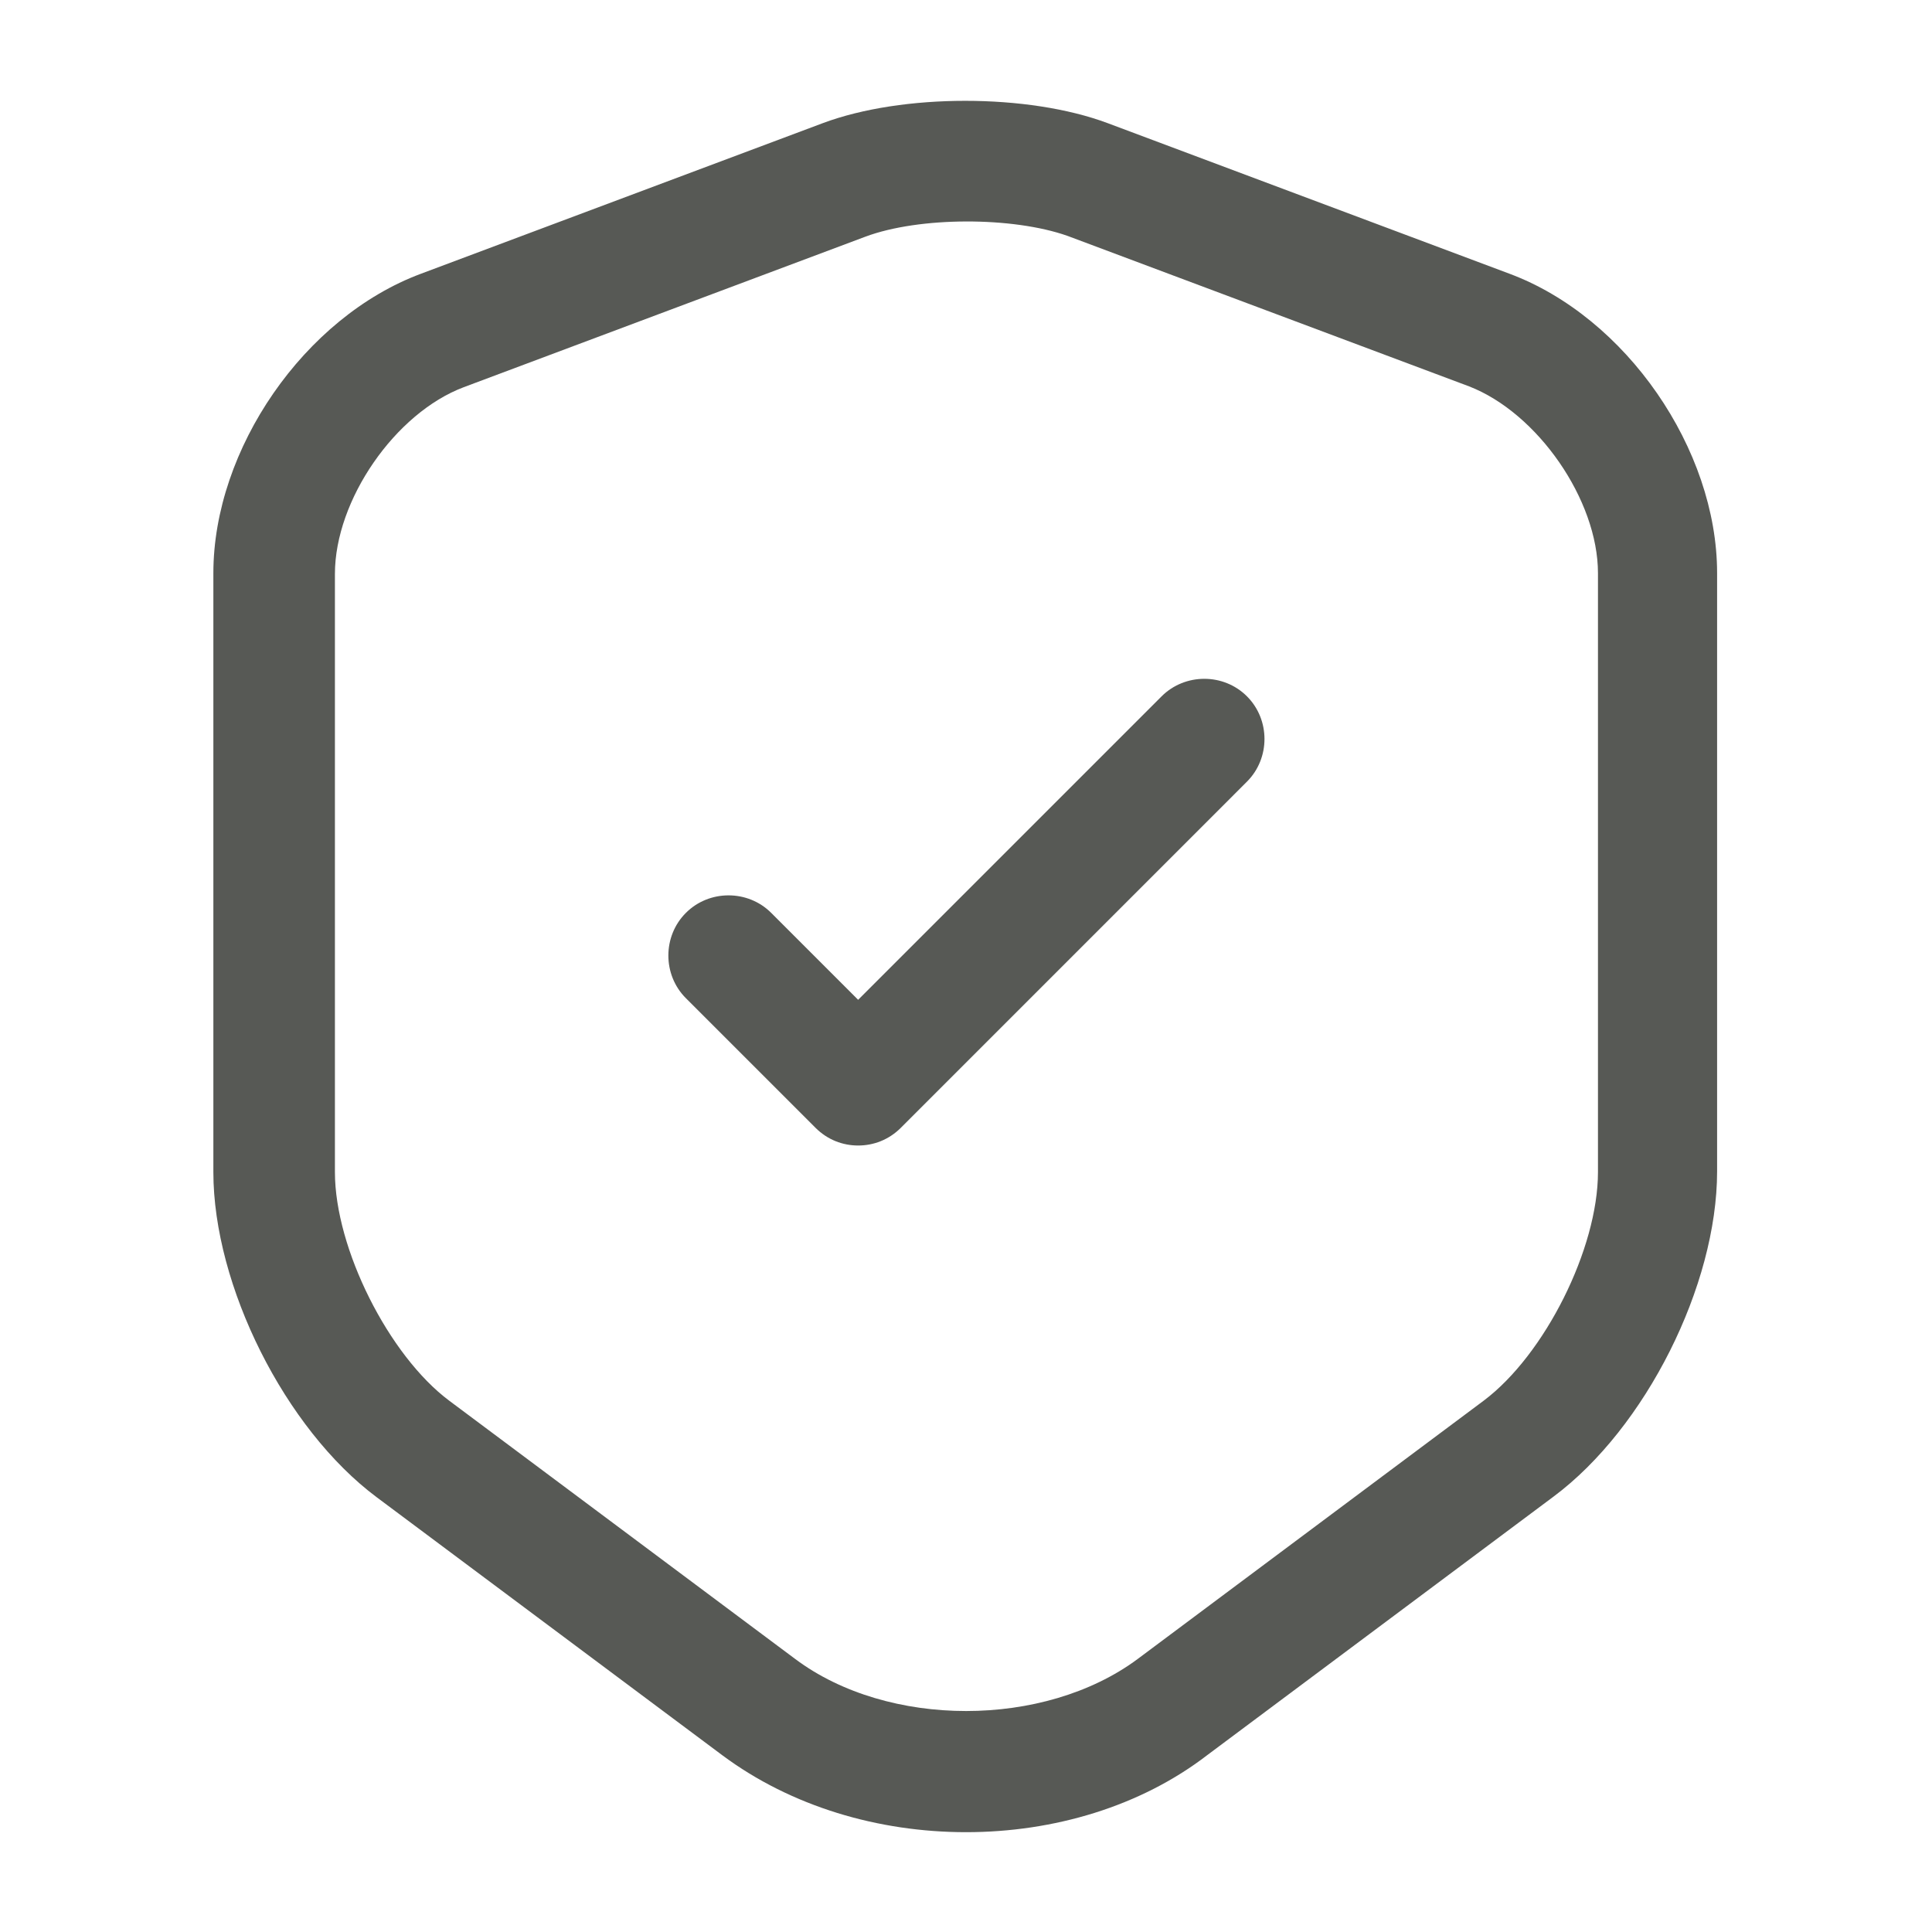 <svg width="48" height="48" viewBox="0 0 48 48" fill="none" xmlns="http://www.w3.org/2000/svg">
<path d="M24.001 45.52C21.821 45.52 19.661 44.88 17.961 43.62L9.361 37.2C7.081 35.5 5.301 31.94 5.301 29.12V14.24C5.301 11.16 7.561 7.88 10.461 6.8L20.441 3.06C22.421 2.32 25.541 2.32 27.521 3.06L37.501 6.8C40.401 7.88 42.661 11.16 42.661 14.24V29.1C42.661 31.94 40.881 35.48 38.601 37.18L30.001 43.6C28.341 44.88 26.181 45.52 24.001 45.52ZM21.501 5.88L11.521 9.62C9.821 10.26 8.321 12.42 8.321 14.26V29.12C8.321 31.02 9.661 33.68 11.161 34.8L19.761 41.22C22.061 42.94 25.941 42.94 28.261 41.22L36.861 34.8C38.381 33.66 39.701 31.02 39.701 29.12V14.24C39.701 12.42 38.201 10.26 36.501 9.6L26.521 5.86C25.161 5.38 22.841 5.38 21.501 5.88Z" fill="#575955"/>
<path d="M21.32 28.46C20.941 28.46 20.561 28.32 20.261 28.02L17.041 24.8C16.46 24.22 16.46 23.26 17.041 22.68C17.62 22.1 18.581 22.1 19.16 22.68L21.32 24.84L28.86 17.3C29.441 16.72 30.401 16.72 30.98 17.3C31.561 17.88 31.561 18.84 30.98 19.42L22.381 28.02C22.081 28.32 21.701 28.46 21.32 28.46Z" fill="#575955"/>
</svg>
